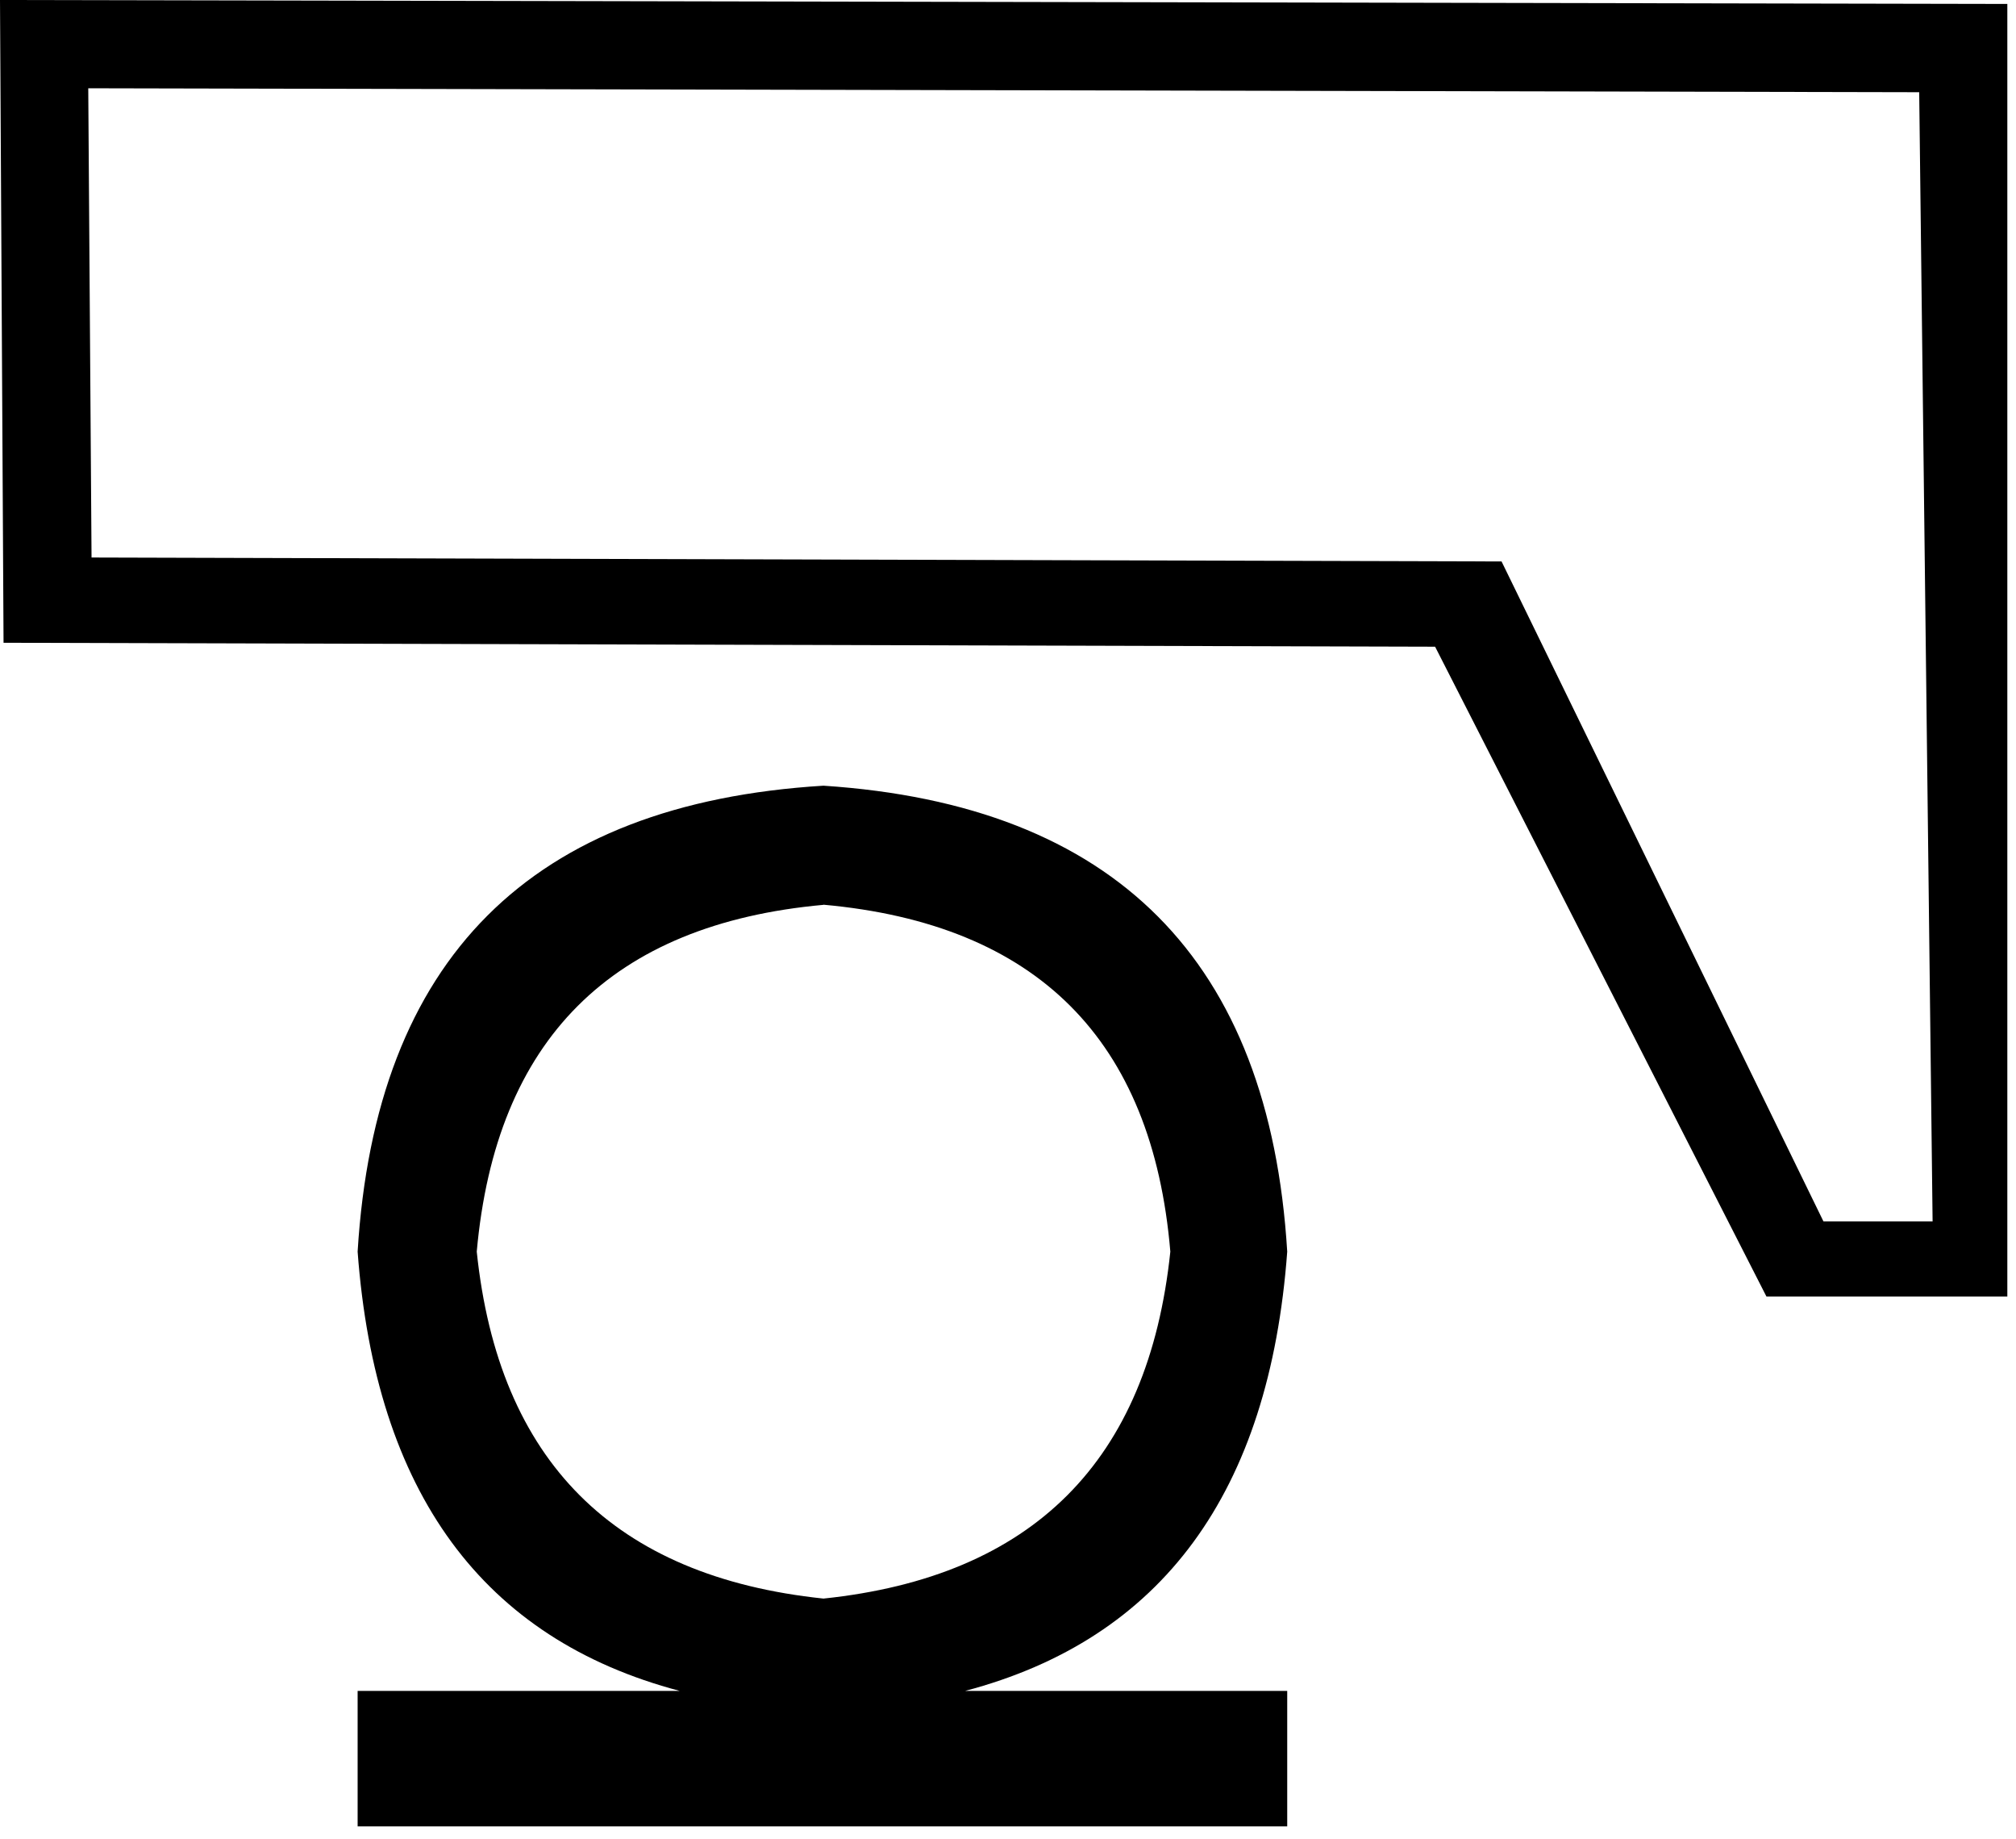<?xml version="1.0" encoding="UTF-8" standalone="no"?>
<svg
   width="15.35"
   height="14"
   id="svg1453"
   sodipodi:version="0.32"
   inkscape:version="1.2.1 (9c6d41e410, 2022-07-14)"
   sodipodi:docname="US9N145XT.svg"
   version="1.1"
   xmlns:inkscape="http://www.inkscape.org/namespaces/inkscape"
   xmlns:sodipodi="http://sodipodi.sourceforge.net/DTD/sodipodi-0.dtd"
   xmlns="http://www.w3.org/2000/svg"
   xmlns:svg="http://www.w3.org/2000/svg"
   xmlns:rdf="http://www.w3.org/1999/02/22-rdf-syntax-ns#"
   xmlns:cc="http://creativecommons.org/ns#"
   xmlns:dc="http://purl.org/dc/elements/1.1/">
  <defs
     id="defs1458" />
  <sodipodi:namedview
     inkscape:window-height="1137"
     inkscape:window-width="1920"
     inkscape:pageshadow="2"
     inkscape:pageopacity="0.0"
     borderopacity="1.0"
     bordercolor="#666666"
     pagecolor="#ffffff"
     id="base"
     inkscape:zoom="33.019293"
     inkscape:cx="7.0413379"
     inkscape:cy="5.9964942"
     inkscape:window-x="-8"
     inkscape:window-y="-8"
     inkscape:current-layer="svg1453"
     inkscape:showpageshadow="2"
     inkscape:pagecheckerboard="0"
     inkscape:deskcolor="#d1d1d1"
     showgrid="false"
     inkscape:window-maximized="1" />
  <path
     id="path1455"
     style="fill:#000000;stroke:none"
     d="m 0,0 0.027,4.893 10.9,0.03 2.523,4.947 h 1.834 V 0.03 Z m 0.672,0.672 13.941,0.03 0.102,8.596 H 13.884 L 11.433,4.274 0.697,4.244 Z M 6.27,5.981 C 4.041,6.117 2.859,7.299 2.723,9.528 2.859,11.362 3.676,12.476 5.176,12.872 h -2.453 v 1.031 h 7.078 v -1.031 H 7.348 C 8.848,12.476 9.666,11.362 9.801,9.528 9.666,7.31 8.489,6.127 6.27,5.981 Z m 0,0.906 C 7.895,7.034 8.775,7.914 8.911,9.528 8.744,11.122 7.864,12.002 6.27,12.169 4.676,12.002 3.796,11.122 3.63,9.528 3.775,7.914 4.656,7.034 6.27,6.888 Z"
     sodipodi:nodetypes="ccccccccccccccccccccccccccccc" />
</svg>
